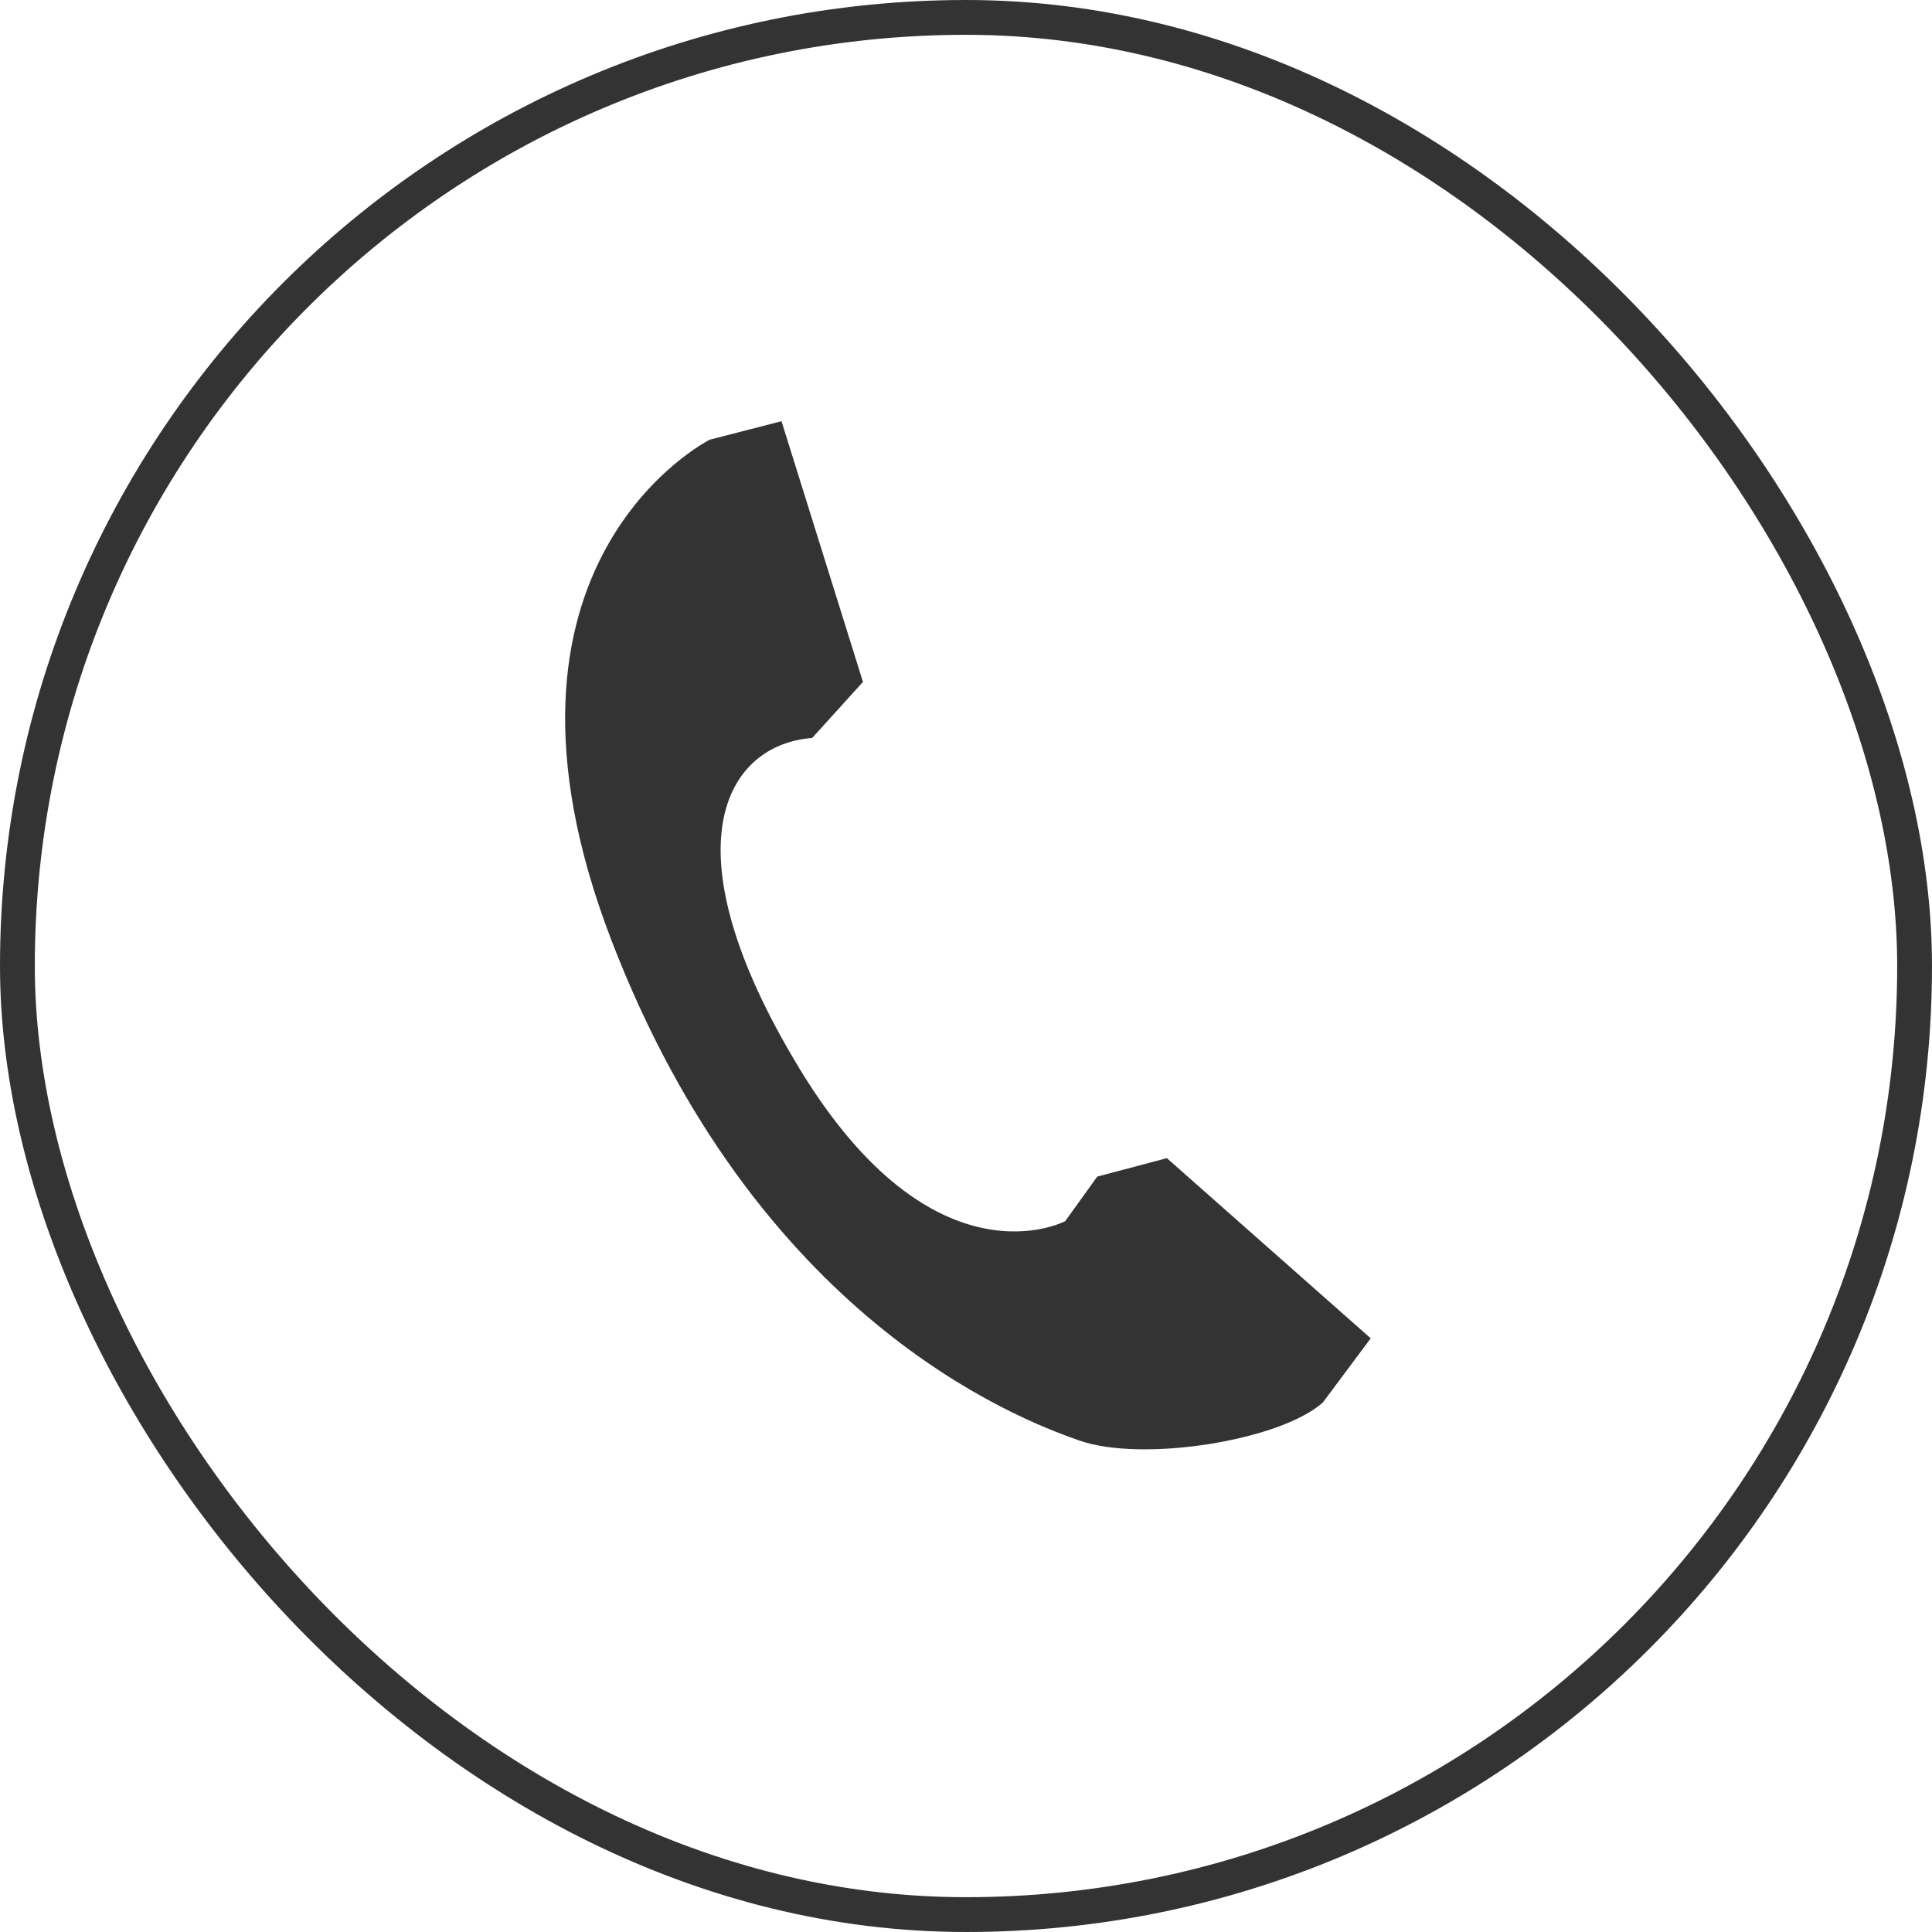 <svg xmlns="http://www.w3.org/2000/svg" viewBox="0 0 55.5 55.5"><defs><style>.cls-1{fill:none;stroke:#333;stroke-miterlimit:10;}.cls-2{fill:#333;}</style></defs><title>icon_tel</title><g id="Layer_2" data-name="Layer 2"><g id="レイヤー_3" data-name="レイヤー 3"><rect class="cls-1" x="0.5" y="0.5" width="54.5" height="54.5" rx="27.25"/><path class="cls-2" d="M39.37,38.44l-5.85-5.17-2,.53-.92,1.28s-3.77,2-7.65-4.41-2.06-9.29.38-9.47l1.46-1.61L22.45,12.1l-2.06.53s-7,3.51-2.83,14.37S29.17,40.74,31,41.38s5.78,0,7-1.09l1.38-1.85"/></g></g></svg>